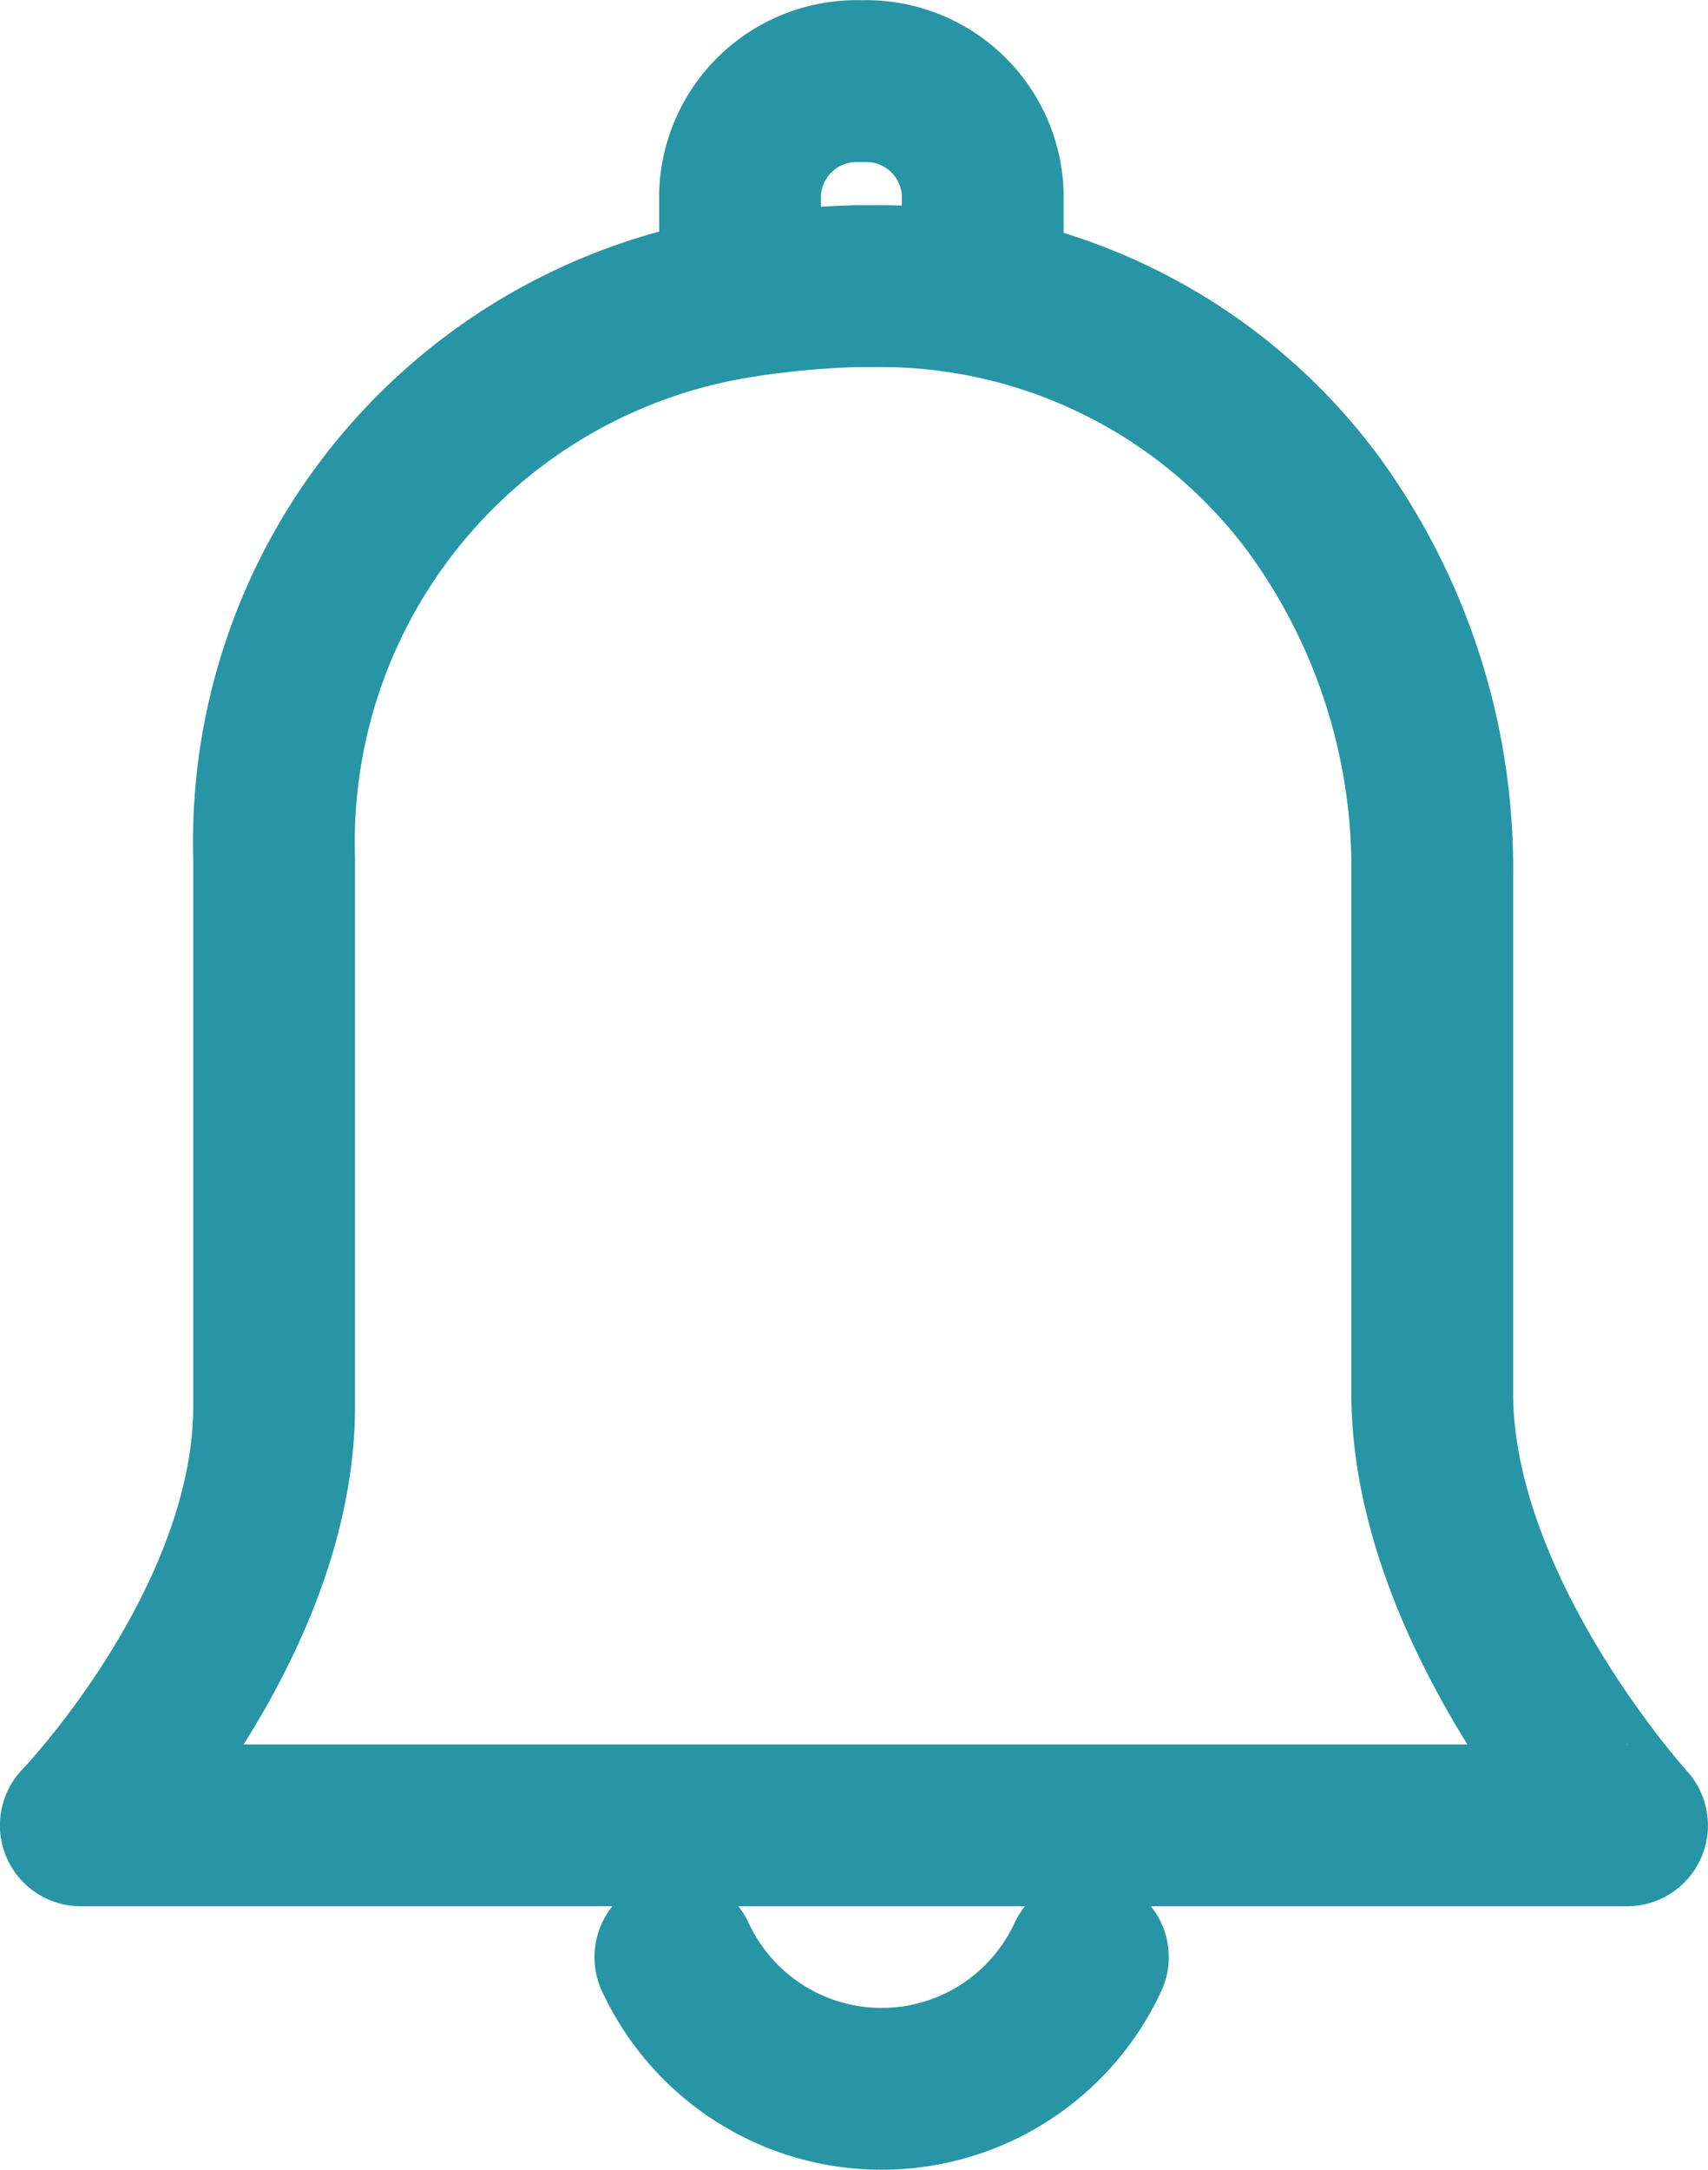 <svg xmlns="http://www.w3.org/2000/svg" width="21.115" height="26.813" viewBox="0 0 21.115 26.813">
  <g id="notification" transform="translate(-4178.914 -1594.977)">
    <path id="Path_3005" data-name="Path 3005" d="M4196.62,1613.53v-6.387a7.64,7.64,0,0,0-1.5-4.641,6.666,6.666,0,0,0-5.38-2.651h-.238a11.325,11.325,0,0,0-1.418.13,6.818,6.818,0,0,0-5.781,6.943v6.766c0,2.7-2.39,5.182-2.39,5.182h19.115S4196.62,1616.23,4196.62,1613.53Z" transform="translate(0 -1.338)" fill="none" stroke="#2795a6" stroke-linecap="round" stroke-linejoin="round" stroke-width="2"/>
    <path id="Path_3006" data-name="Path 3006" d="M4196.08,1634.02a2.811,2.811,0,0,1-5.1,0" transform="translate(-3.717 -14.858)" fill="none" stroke="#2795a6" stroke-linecap="round" stroke-linejoin="round" stroke-width="2"/>
    <path id="Path_3007" data-name="Path 3007" d="M4196.56,1598.49v-.581a1.443,1.443,0,0,0-1.5-1.384h0a1.443,1.443,0,0,0-1.5,1.384v.6" transform="translate(-5.497 -0.545)" fill="none" stroke="#2795a6" stroke-linecap="round" stroke-linejoin="round" stroke-width="2"/>
  </g>
</svg>
